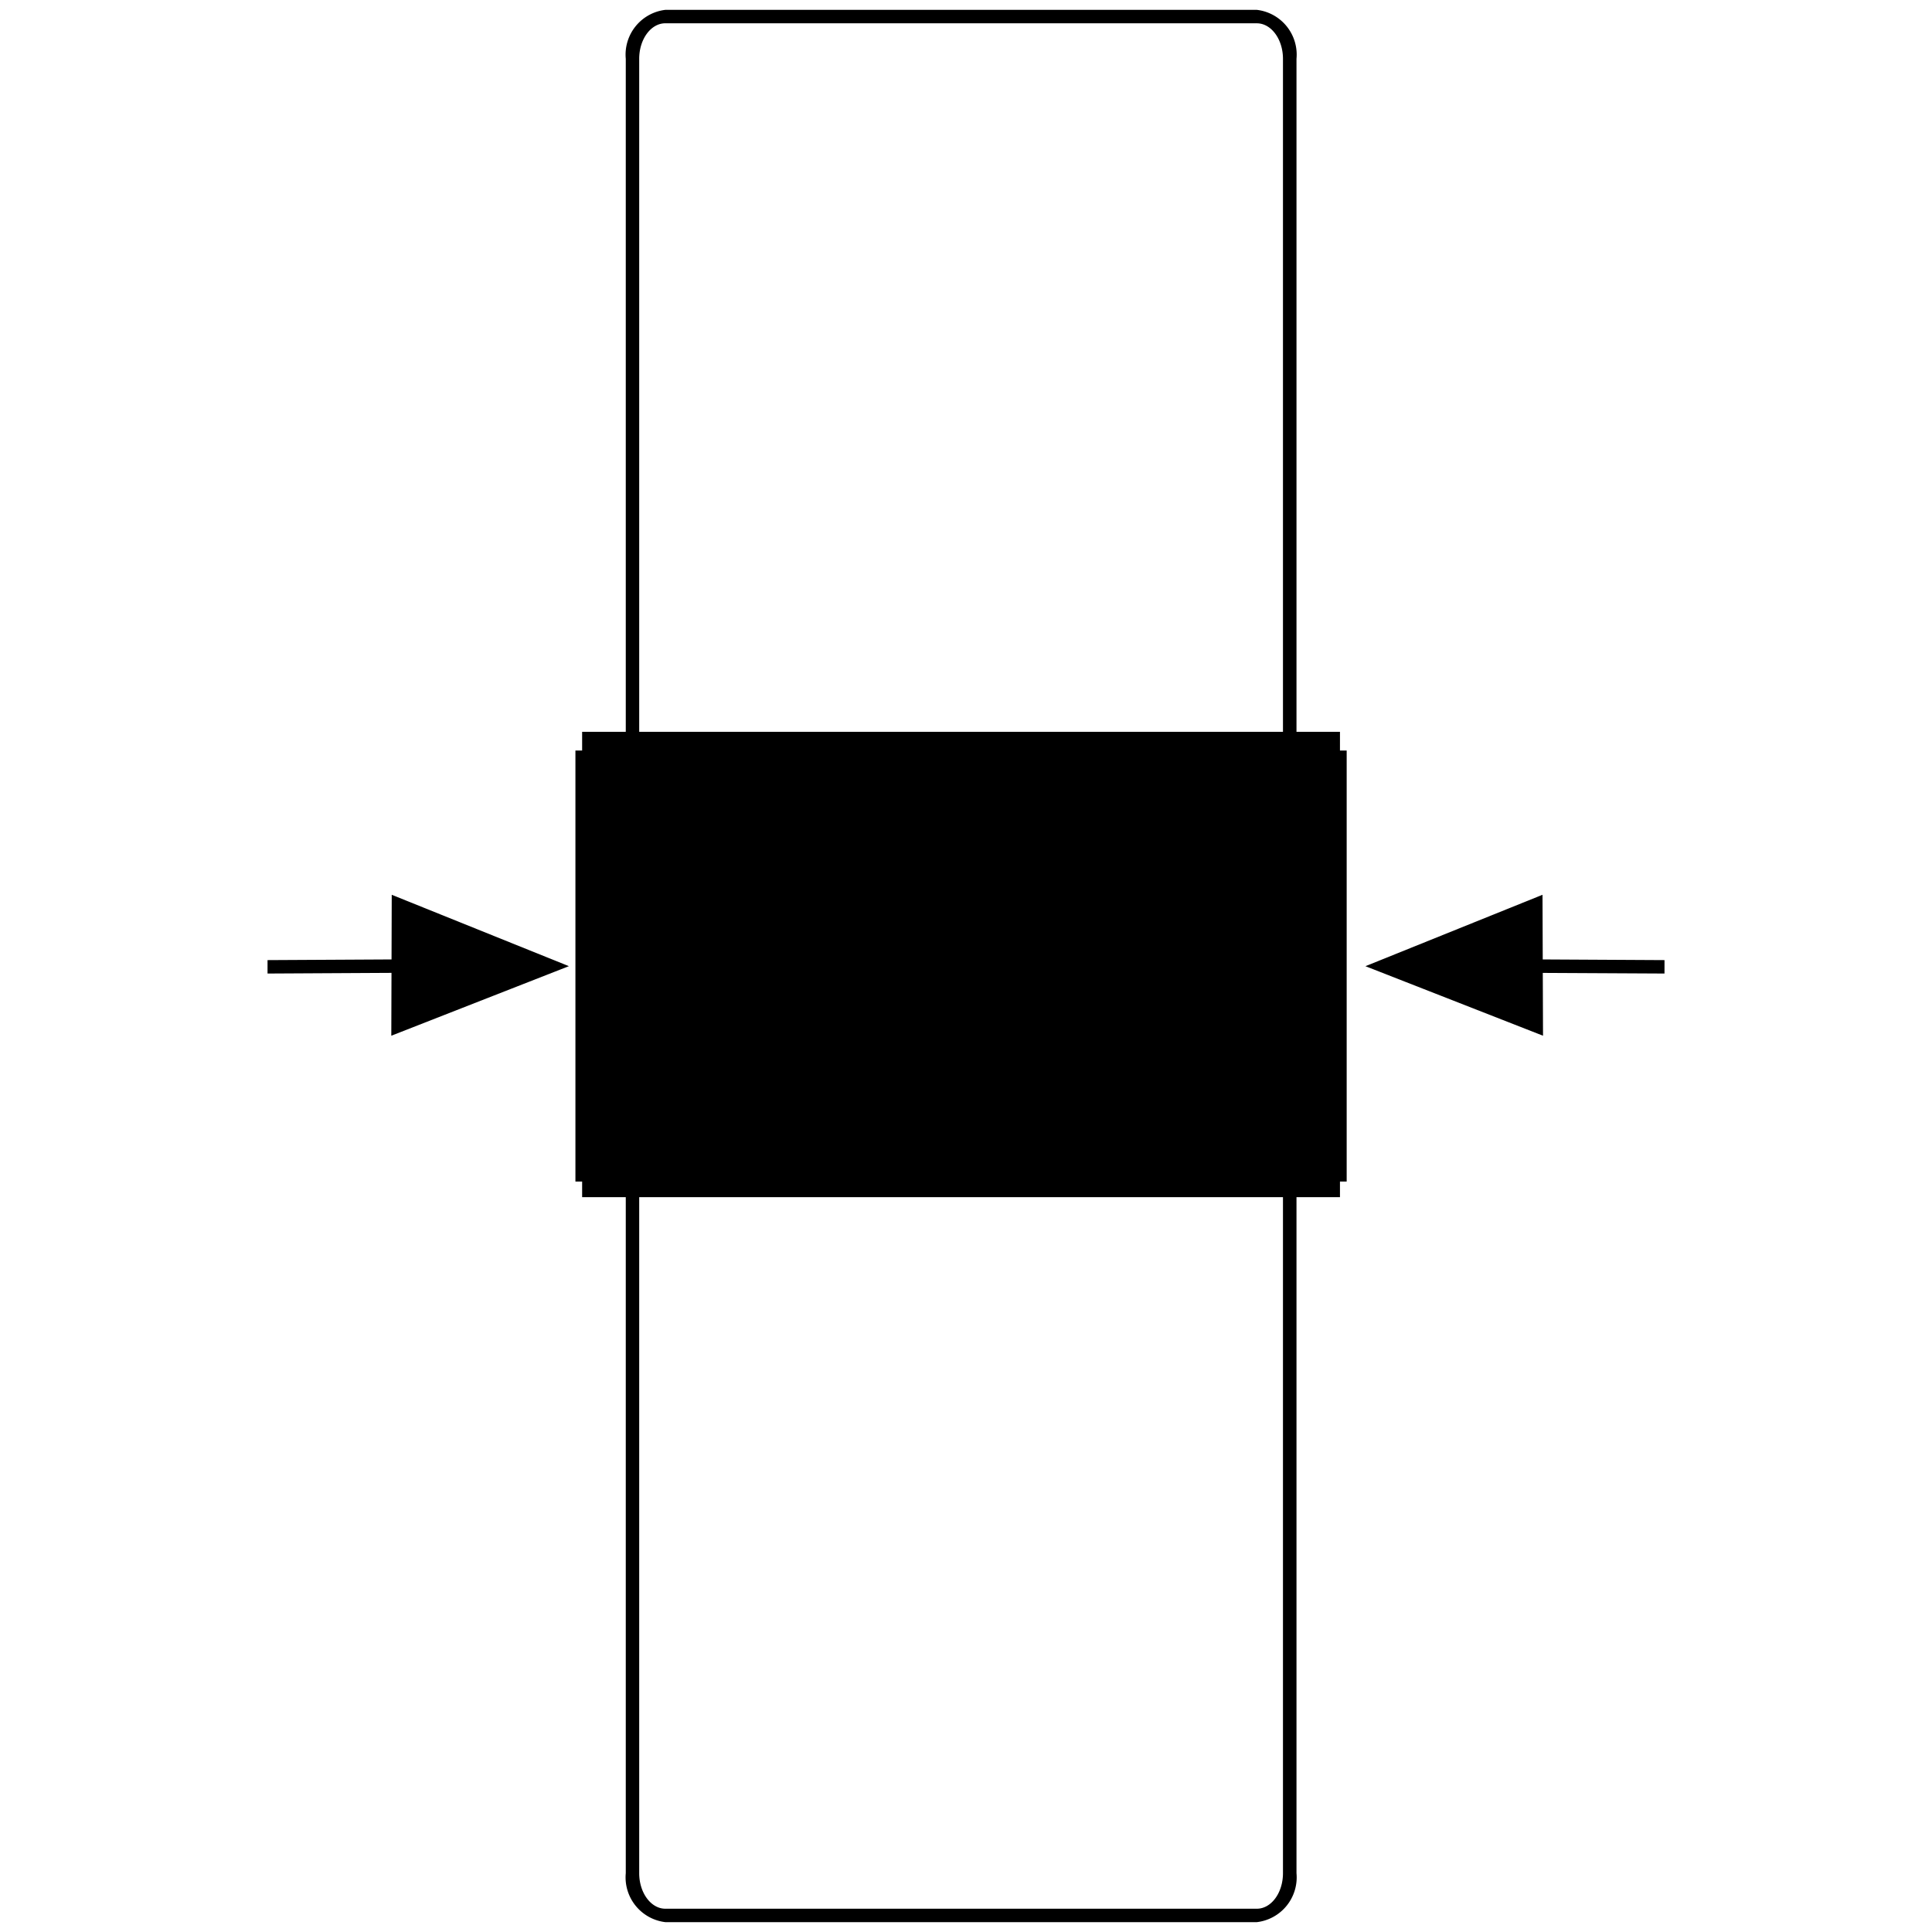 <svg xmlns="http://www.w3.org/2000/svg" width="80" height="80"><defs><clipPath id="clip-path"><path id="Rectangle_879" data-name="Rectangle 879" fill="none" stroke="#fff" stroke-width="1" d="M0 0h80v80H0z"/></clipPath><clipPath id="clip-path-2"><path id="Rectangle_1271" data-name="Rectangle 1271" fill="none" d="M0 0h57.852v80H0z"/></clipPath><clipPath id="clip-picto_longueur_moyeu"><path d="M0 0h80v80H0z"/></clipPath></defs><g id="picto_longueur_moyeu" clip-path="url(#clip-picto_longueur_moyeu)"><g id="Groupe_2043" data-name="Groupe 2043"><g id="Groupe_1408" data-name="Groupe 1408" clip-path="url(#clip-path)"><g id="Groupe_2043-2" data-name="Groupe 2043" transform="translate(11.074)"><g id="Groupe_1969" data-name="Groupe 1969"><g id="Groupe_1968" data-name="Groupe 1968" clip-path="url(#clip-path-2)"><path id="Tracé_1349" data-name="Tracé 1349" d="M31.557 79.184H7.066a1.867 1.867 0 01-1.639-2.028V2.028A1.867 1.867 0 017.066 0h24.491A1.867 1.867 0 0133.2 2.028v75.129a1.867 1.867 0 01-1.643 2.027zM7.066.556c-.6 0-1.083.66-1.083 1.471v75.13c0 .811.486 1.471 1.083 1.471h24.491c.6 0 1.083-.66 1.083-1.471V2.028c0-.811-.486-1.471-1.083-1.471z" transform="translate(9.411 .408)"/></g></g><path id="Rectangle_1272" data-name="Rectangle 1272" d="M-.258-.258h31.936v17.847H-.258zM31.122.3H.3v16.733h30.822z" transform="translate(13.011 31.336)"/><g id="Groupe_1971" data-name="Groupe 1971"><g id="Groupe_1970" data-name="Groupe 1970" clip-path="url(#clip-path-2)"><path id="Ligne_8523" data-name="Ligne 8523" d="M0 .333v-.556l6.473-.035v.556z" transform="translate(.004 39.979)"/><path id="Ligne_8524" data-name="Ligne 8524" d="M6.383.333L0 .3v-.558l6.384.035z" transform="translate(51.466 39.979)"/></g></g><path id="Rectangle_1274" data-name="Rectangle 1274" transform="translate(13.031 30.303)" d="M0 0h31.38v19.269H0z"/><path id="Tracé_1350" data-name="Tracé 1350" d="M1.929 19.771l7.354-2.88-7.336-2.956z" transform="translate(3.2 23.116)"/><path id="Tracé_1351" data-name="Tracé 1351" d="M24.454 19.771L17.1 16.892l7.333-2.957z" transform="translate(28.365 23.116)"/></g></g></g></g></svg>